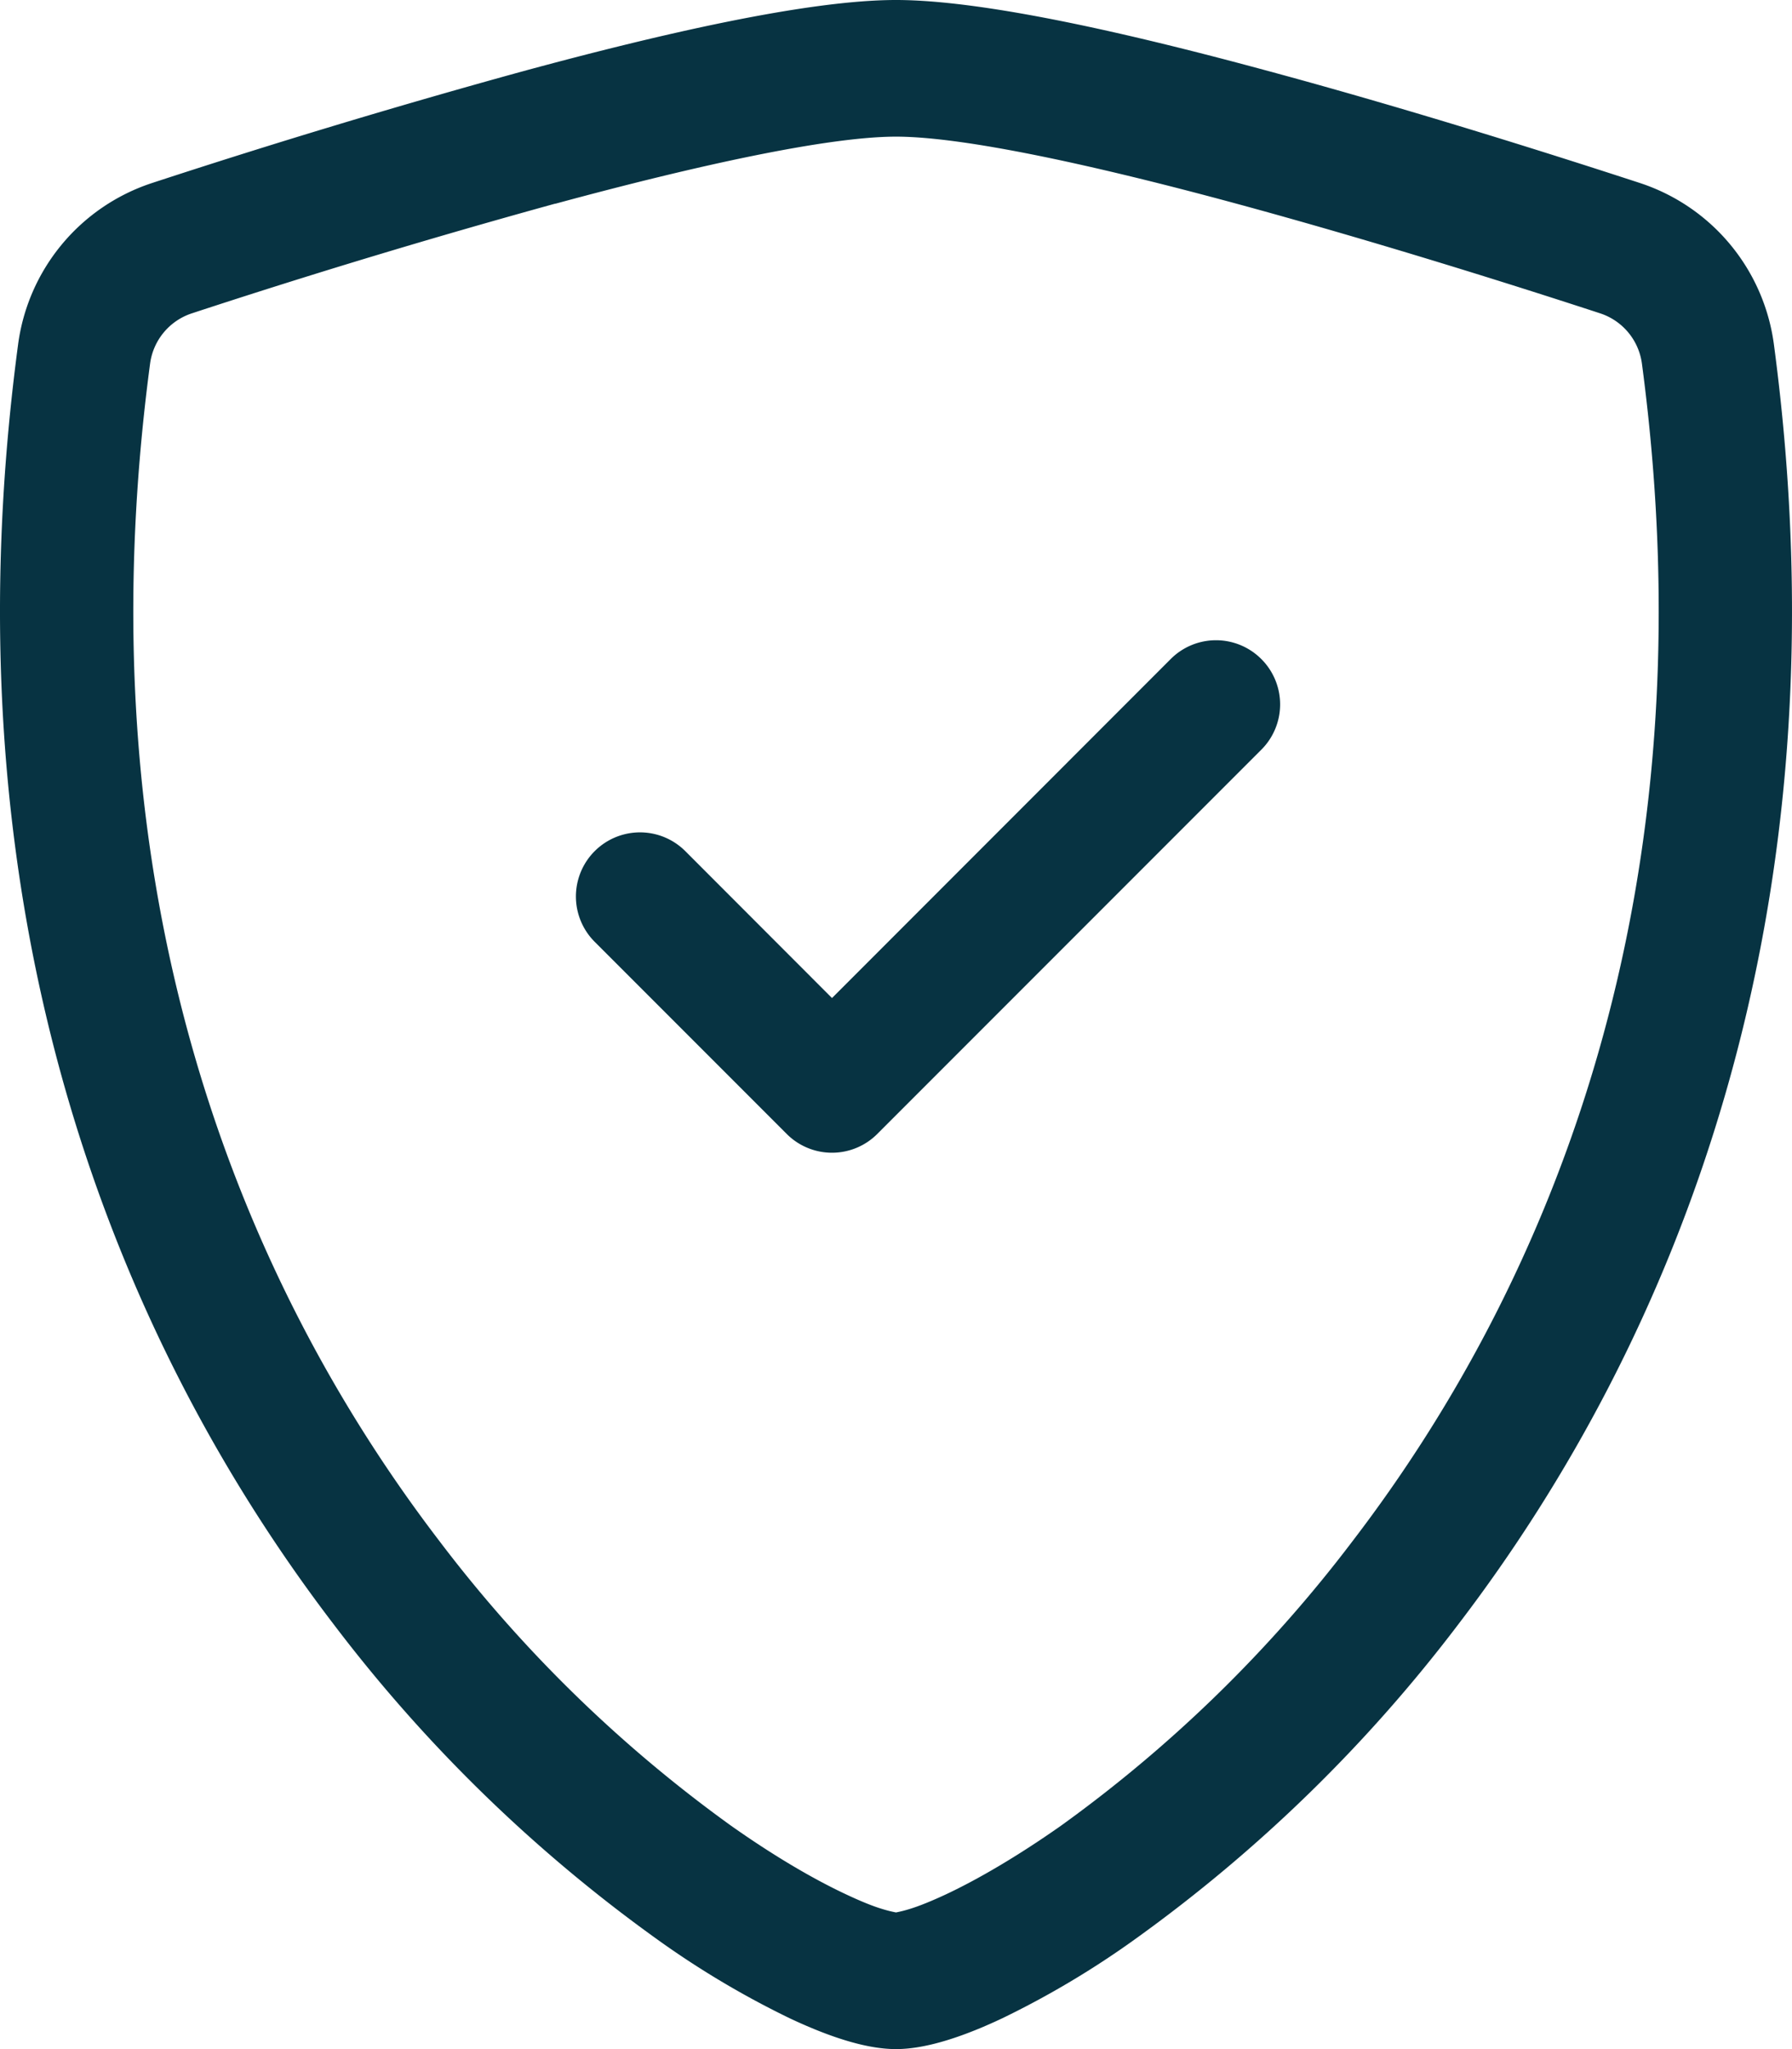 <?xml version="1.0" encoding="UTF-8" standalone="no"?>
<svg
   width="315"
   height="360"
   fill="currentColor"
   class="bi bi-shield-check"
   viewBox="0 0 315 360"
   version="1.1"
   id="svg62"
   sodipodi:docname="shield-check.svg"
   xmlns:inkscape="http://www.inkscape.org/namespaces/inkscape"
   xmlns:sodipodi="http://sodipodi.sourceforge.net/DTD/sodipodi-0.dtd"
   xmlns="http://www.w3.org/2000/svg"
   xmlns:svg="http://www.w3.org/2000/svg">
  <defs
     id="defs66" />
  <sodipodi:namedview
     id="namedview64"
     pagecolor="#ffffff"
     bordercolor="#000000"
     borderopacity="0.25"
     inkscape:showpageshadow="2"
     inkscape:pageopacity="0.0"
     inkscape:pagecheckerboard="0"
     inkscape:deskcolor="#d1d1d1"
     showgrid="false" />
  <path
     d="m 97.605,35.775 a 1372.5,1372.5 0 0 0 -63.833,19.26 10.8,10.8 0 0 0 -7.38,8.775 c -12.465,93.532 16.335,161.775 50.693,206.73 a 240.75,240.75 0 0 0 51.458,50.242 c 7.785,5.49 14.67,9.45 20.093,11.992 q 4.05,1.913 6.593,2.655 a 22.5,22.5 0 0 0 2.272,0.562 22.5,22.5 0 0 0 2.25,-0.562 q 2.565,-0.765 6.615,-2.655 c 5.4,-2.542 12.307,-6.525 20.093,-11.992 a 240.75,240.75 0 0 0 51.458,-50.242 c 34.358,-44.932 63.157,-113.198 50.693,-206.73 a 10.8,10.8 0 0 0 -7.38,-8.775 c -14.648,-4.793 -39.375,-12.6 -63.833,-19.238 -24.975,-6.772 -47.947,-11.79 -59.895,-11.79 -11.925,0 -34.92,5.018 -59.895,11.79 z M 91.62,12.6 C 116.033,5.963 141.975,0 157.5,0 c 15.525,0 41.468,5.963 65.88,12.6 24.975,6.75 50.153,14.738 64.957,19.575 a 34.65,34.65 0 0 1 23.49,28.395 c 13.41,100.733 -17.707,175.387 -55.462,224.775 a 265.5,265.5 0 0 1 -56.633,55.193 157.5,157.5 0 0 1 -23.58,14.062 c -6.3,2.97 -13.072,5.4 -18.652,5.4 -5.58,0 -12.33,-2.43 -18.652,-5.4 a 157.5,157.5 0 0 1 -23.58,-14.062 A 265.5,265.5 0 0 1 58.635,285.345 C 20.88,235.958 -10.237,161.303 3.173,60.57 A 34.65,34.65 0 0 1 26.663,32.175 1417.5,1417.5 0 0 1 91.62,12.6"
     id="path58"
     style="fill:#073342;fill-opacity:1;stroke-width:22.5" />
  <path
     d="m 221.715,115.785 a 11.25,11.25 0 0 1 0,15.93 l -67.5,67.5 a 11.25,11.25 0 0 1 -15.93,0 l -33.75,-33.75 a 11.264,11.264 0 1 1 15.93,-15.93 l 25.785,25.808 59.535,-59.557 a 11.25,11.25 0 0 1 15.93,0"
     id="path60"
     style="fill:#073342;fill-opacity:1;stroke-width:22.5" />
</svg>
